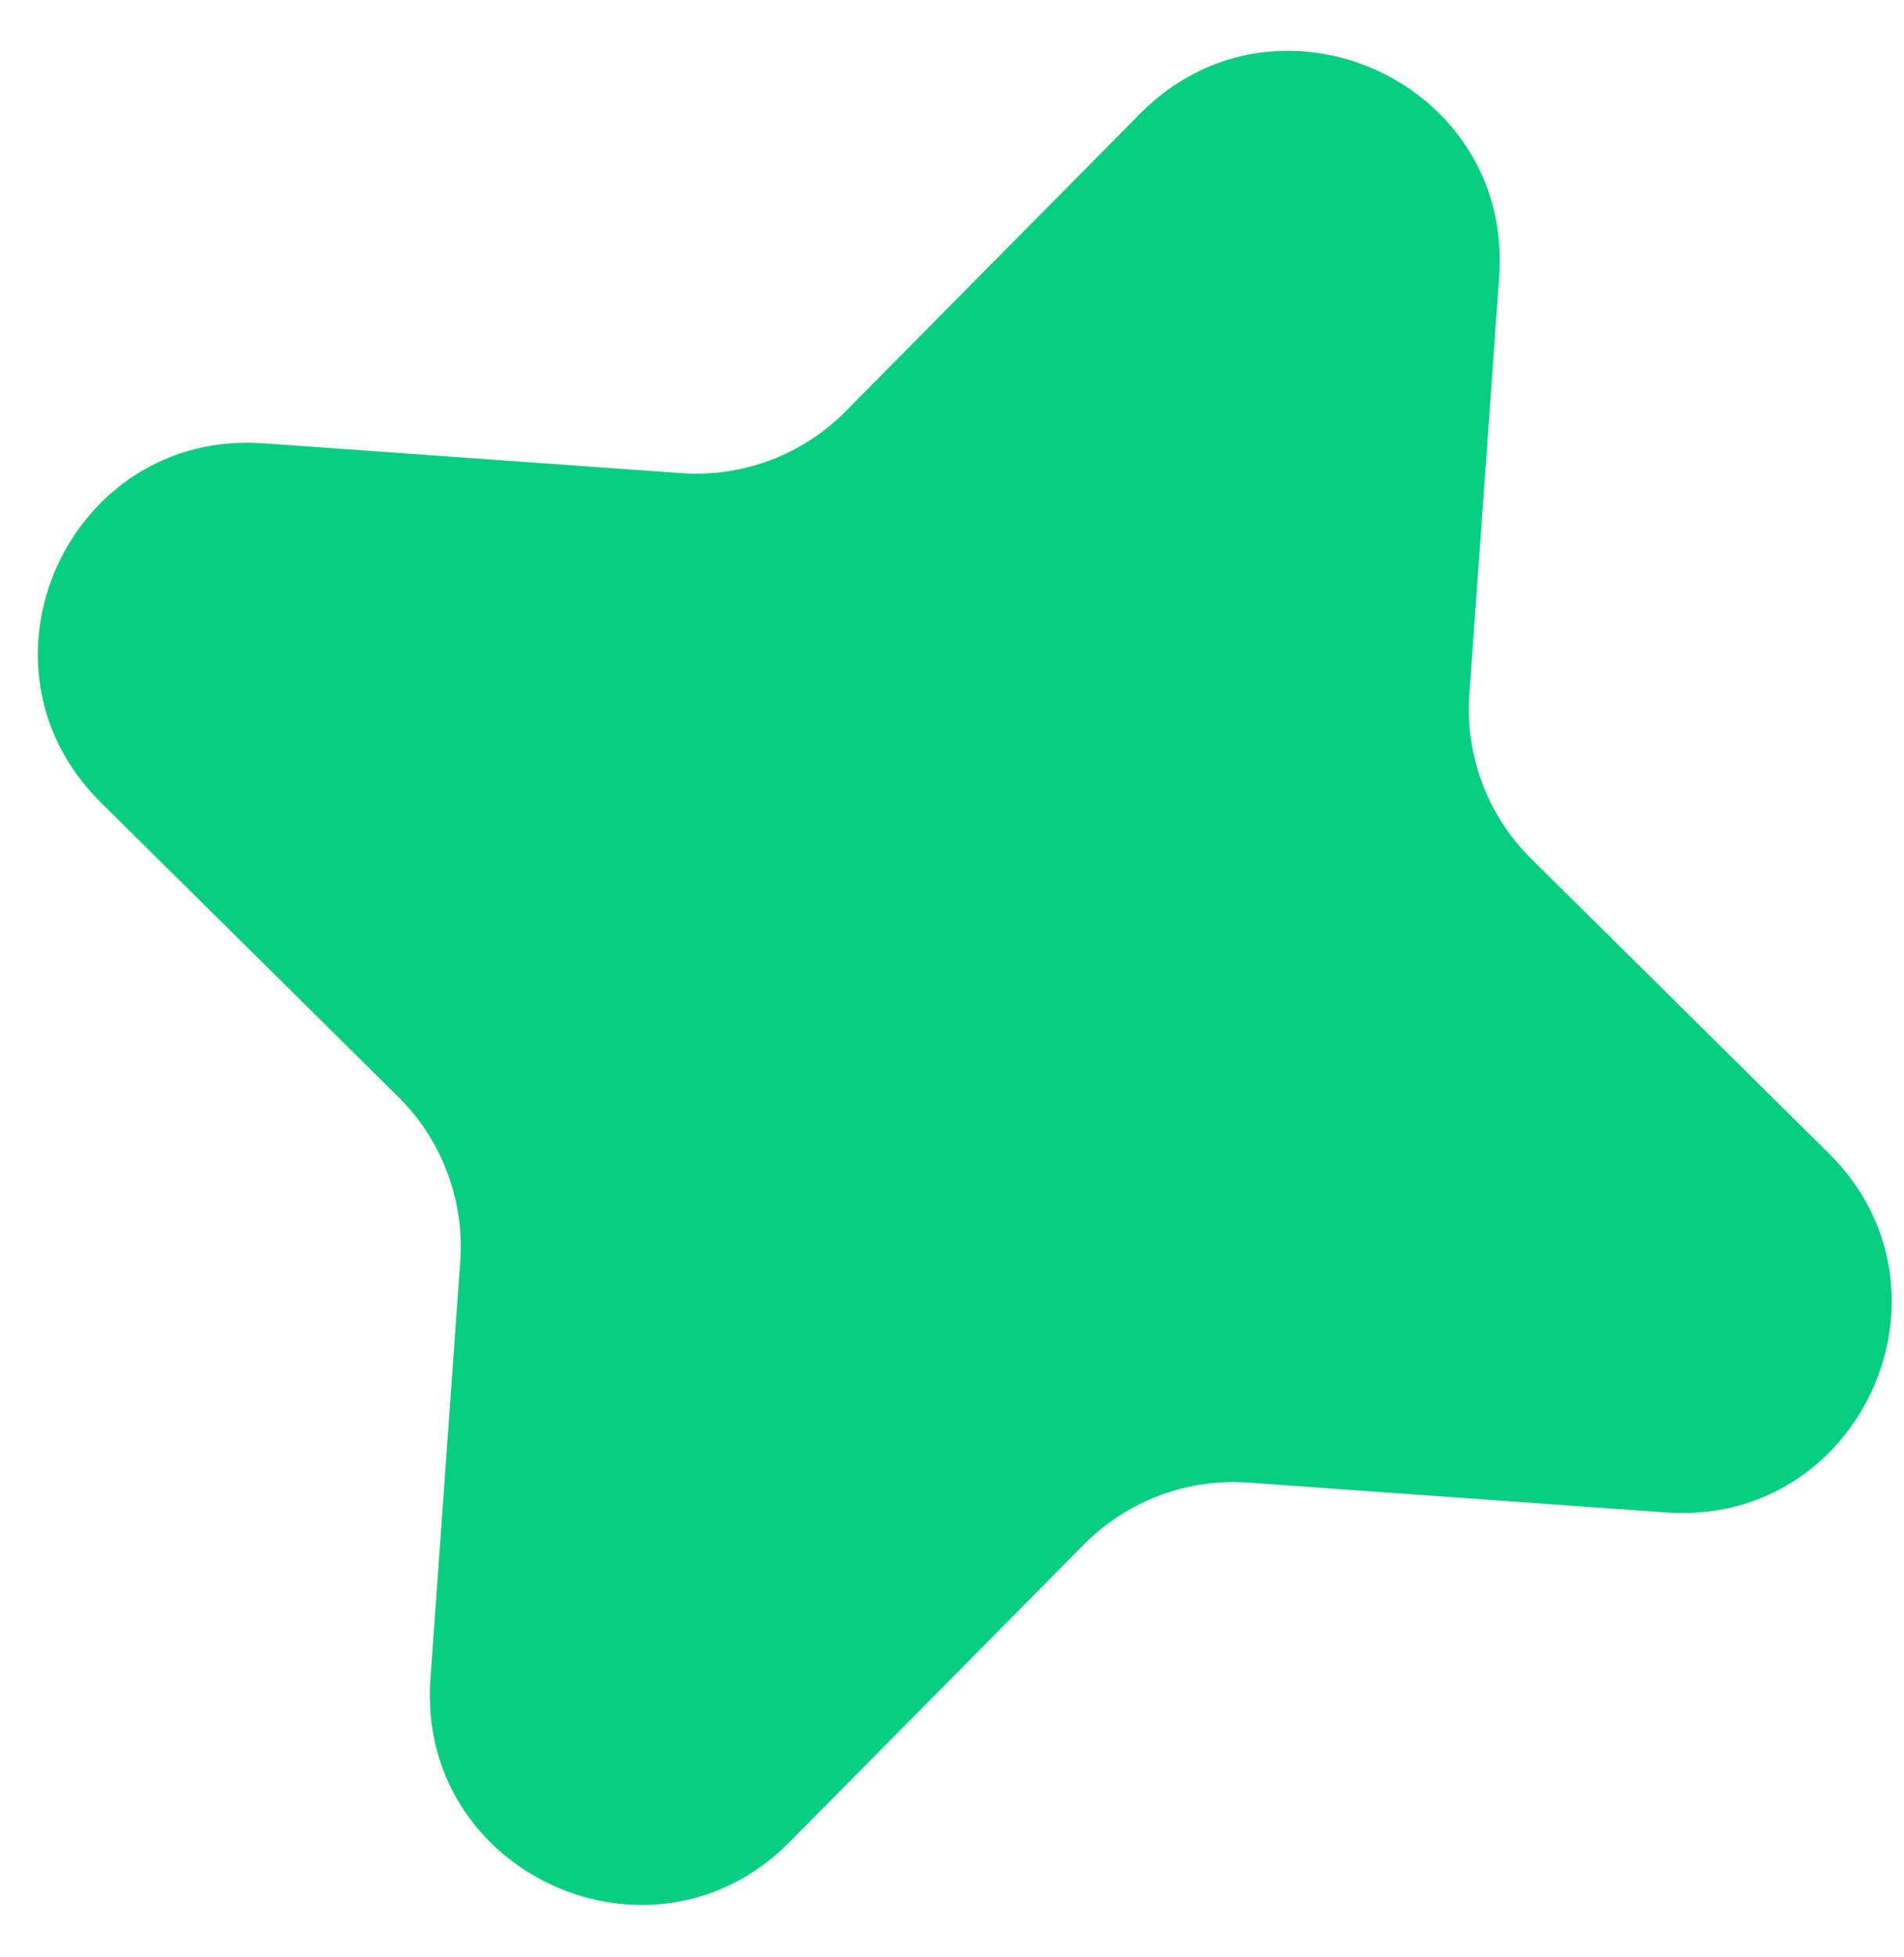 <?xml version="1.0" encoding="UTF-8"?> <svg xmlns="http://www.w3.org/2000/svg" width="36" height="37" viewBox="0 0 36 37" fill="none"> <path d="M21.556 2.149C24.151 -0.473 28.608 1.548 28.346 5.228L27.782 13.125C27.699 14.282 28.126 15.417 28.951 16.233L34.579 21.802C37.201 24.397 35.181 28.854 31.5 28.591L23.604 28.026C22.447 27.943 21.311 28.37 20.496 29.194L14.928 34.821C12.333 37.443 7.875 35.422 8.138 31.742L8.702 23.846C8.784 22.689 8.357 21.553 7.533 20.737L1.905 15.168C-0.718 12.573 1.303 8.116 4.983 8.38L12.88 8.944C14.037 9.027 15.172 8.6 15.988 7.776L21.556 2.149Z" fill="#09CE81"></path> </svg> 